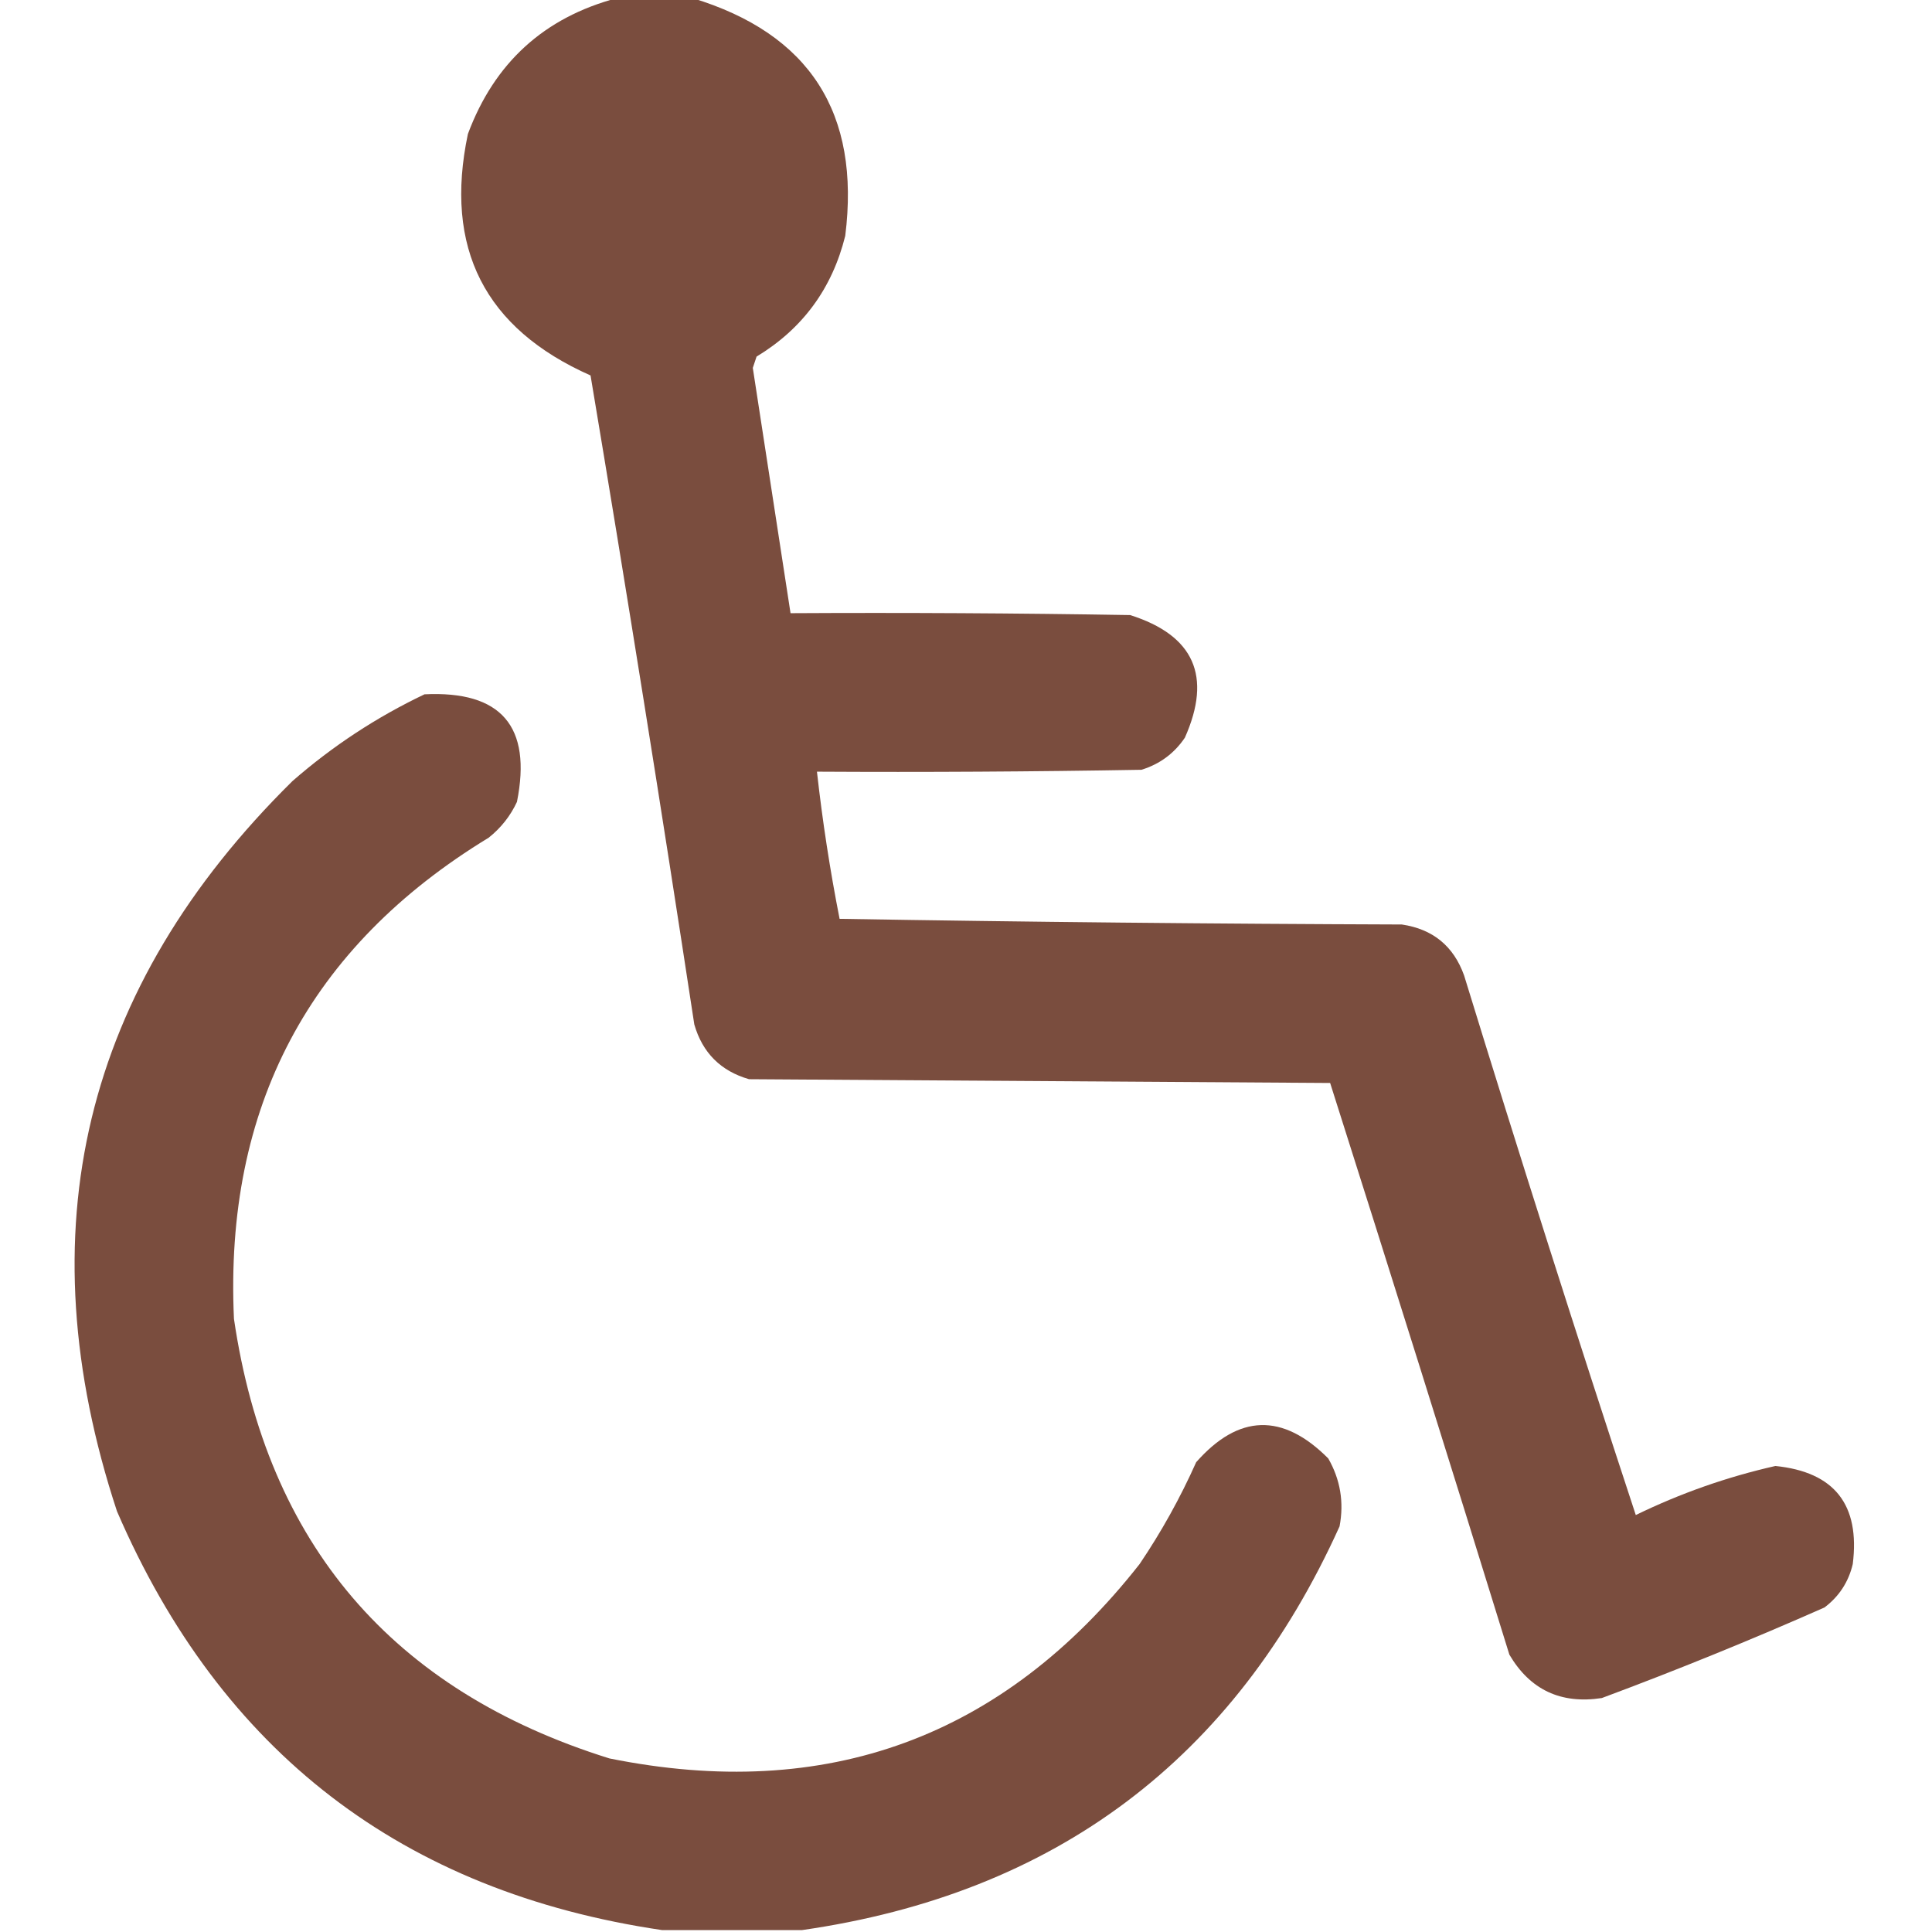 <?xml version="1.0" encoding="UTF-8"?>
<!DOCTYPE svg PUBLIC "-//W3C//DTD SVG 1.1//EN" "http://www.w3.org/Graphics/SVG/1.1/DTD/svg11.dtd">
<svg xmlns="http://www.w3.org/2000/svg" version="1.1" width="512px" height="512px" style="shape-rendering:geometricPrecision; text-rendering:geometricPrecision; image-rendering:optimizeQuality; fill-rule:evenodd; clip-rule:evenodd" xmlns:xlink="http://www.w3.org/1999/xlink">
<g><path style="opacity:0.982" fill="#784b3b" d="M 163.5,-0.5 C 170.167,-0.5 176.833,-0.5 183.5,-0.5C 214.569,8.931 228.069,29.931 224,62.5C 220.534,76.453 212.701,87.12 200.5,94.5C 200.167,95.5 199.833,96.5 199.5,97.5C 202.835,119.177 206.168,140.844 209.5,162.5C 239.502,162.333 269.502,162.5 299.5,163C 316.429,168.362 321.262,179.195 314,195.5C 311.188,199.662 307.355,202.495 302.5,204C 273.835,204.5 245.169,204.667 216.5,204.5C 217.959,217.59 219.959,230.59 222.5,243.5C 272.163,244.333 321.83,244.833 371.5,245C 379.712,246.214 385.212,250.714 388,258.5C 402.714,306.371 417.881,354.038 433.5,401.5C 445.377,395.721 457.711,391.388 470.5,388.5C 486.143,390.088 492.976,398.754 491,414.5C 489.881,419.239 487.381,423.072 483.5,426C 464.074,434.587 444.407,442.587 424.5,450C 413.658,451.66 405.491,447.827 400,438.5C 384.359,387.912 368.526,337.412 352.5,287C 301.167,286.667 249.833,286.333 198.5,286C 191,283.833 186.167,279 184,271.5C 175.25,214.077 166.083,156.744 156.5,99.5C 128.448,87.063 117.614,65.73 124,35.5C 131.016,16.647 144.183,4.647 163.5,-0.5 Z"/></g>
<g><path style="opacity:0.982" fill="#784b3b" d="M 212.5,511.5 C 200.167,511.5 187.833,511.5 175.5,511.5C 106.726,501.359 58.559,464.359 31,400.5C 6.531,326.216 22.031,261.716 77.5,207C 88.105,197.731 99.772,190.064 112.5,184C 132.834,183.003 141.001,192.503 137,212.5C 135.262,216.241 132.762,219.408 129.5,222C 81.93,250.962 59.43,293.462 62,349.5C 70.759,409.186 103.925,448.02 161.5,466C 219.047,477.628 265.88,460.461 302,414.5C 307.761,405.984 312.761,396.984 317,387.5C 328.259,374.72 339.926,374.387 352,386.5C 355.209,392.114 356.209,398.114 355,404.5C 327.129,466.197 279.629,501.864 212.5,511.5 Z"/></g>
</svg>
